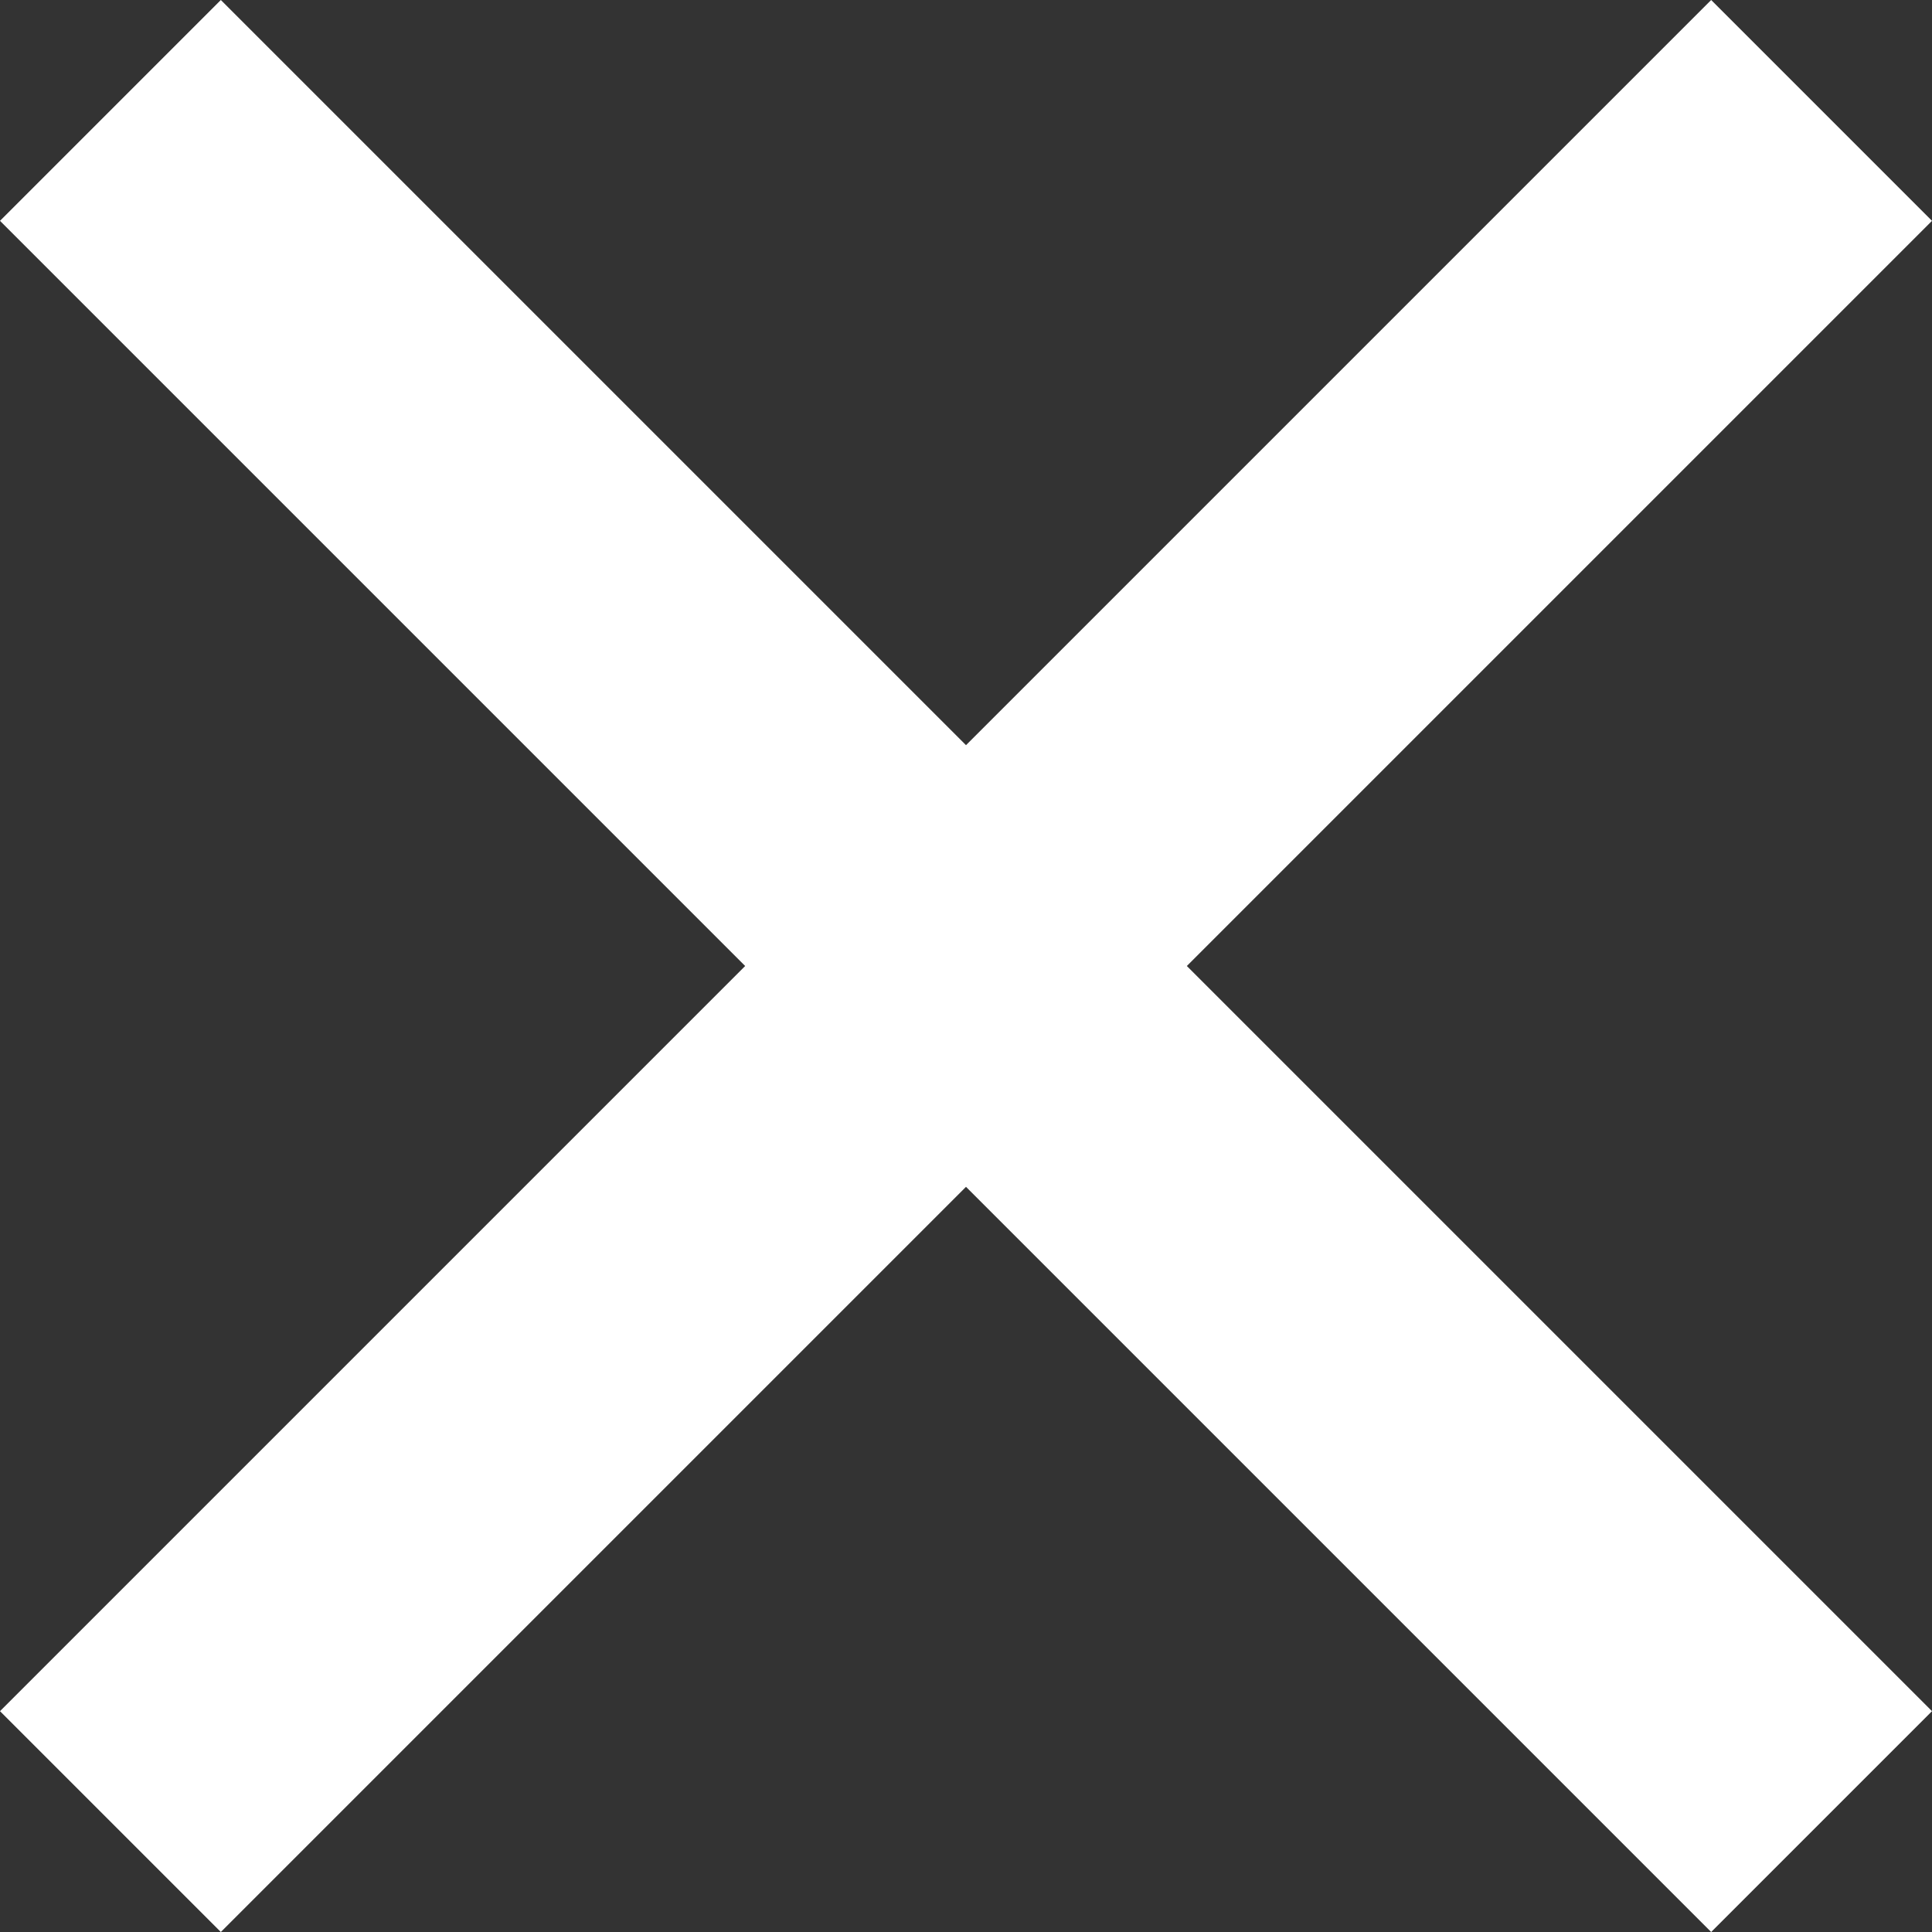 <?xml version="1.0" encoding="UTF-8"?> <svg xmlns="http://www.w3.org/2000/svg" width="20" height="20" viewBox="0 0 20 20" fill="none"><rect x="0" y="0" width="20" height="20" fill="#333333" stroke="none"/><path d="M17.714 20L10 12.286L2.286 20L0 17.714L7.714 10L0 2.286L2.286 0L10 7.714L17.714 0L20 2.286L12.286 10L20 17.714L17.714 20Z" fill="white"></path></svg> 